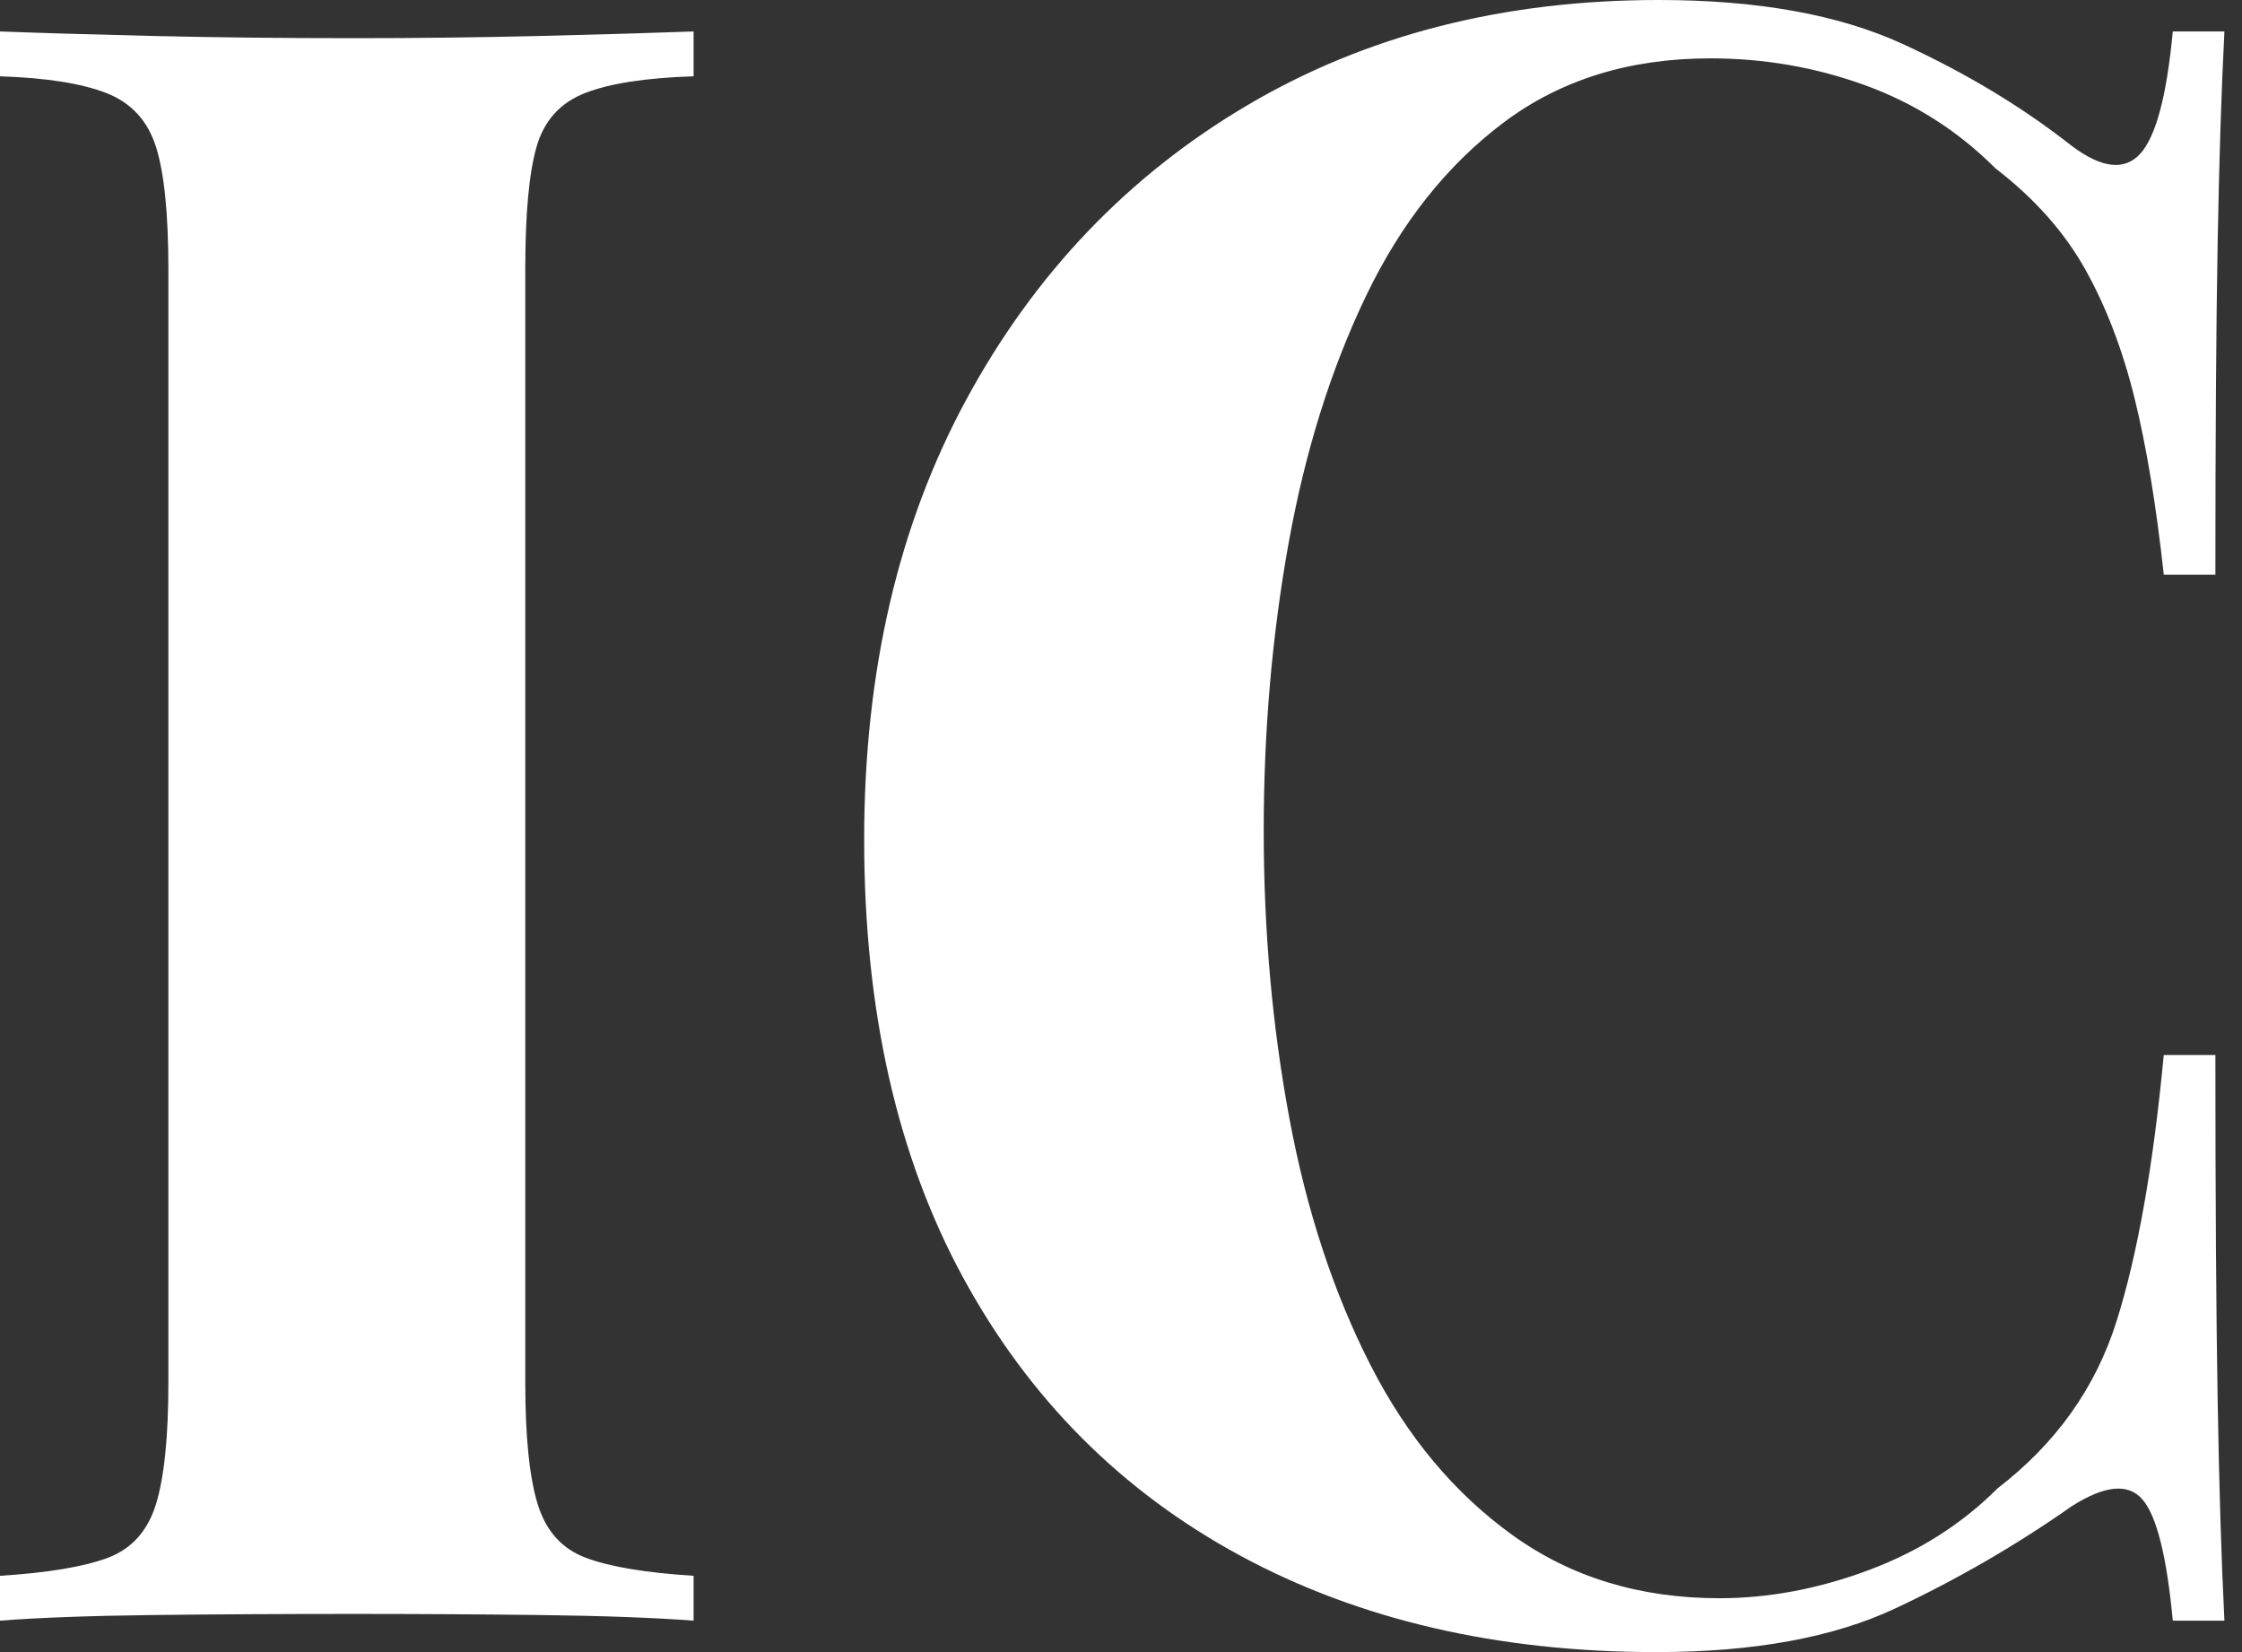 <svg baseProfile="full" height="28" version="1.1" viewBox="0 0 38 28" width="38" xmlns="http://www.w3.org/2000/svg" xmlns:ev="http://www.w3.org/2001/xml-events" xmlns:xlink="http://www.w3.org/1999/xlink"><rect x="0" y="0" width="38" height="28" fill="#333333" stroke="none"/><defs /><g><path d="M13.049 0.533V1.293Q11.832 1.332 11.204 1.579Q10.576 1.826 10.386 2.492Q10.196 3.158 10.196 4.565V23.435Q10.196 24.804 10.405 25.489Q10.614 26.174 11.223 26.402Q11.832 26.63 13.049 26.707V27.467Q12.022 27.391 10.462 27.372Q8.902 27.353 7.304 27.353Q5.44 27.353 3.861 27.372Q2.283 27.391 1.293 27.467V26.707Q2.511 26.63 3.12 26.402Q3.728 26.174 3.938 25.489Q4.147 24.804 4.147 23.435V4.565Q4.147 3.158 3.938 2.492Q3.728 1.826 3.101 1.579Q2.473 1.332 1.293 1.293V0.533Q2.283 0.571 3.861 0.609Q5.44 0.647 7.304 0.647Q8.902 0.647 10.462 0.609Q12.022 0.571 13.049 0.533Z M29.408 0.0Q31.918 0.0 33.535 0.742Q35.152 1.484 36.408 2.473Q37.168 3.043 37.568 2.606Q37.967 2.168 38.12 0.533H38.995Q38.918 2.016 38.88 4.128Q38.842 6.239 38.842 9.739H37.967Q37.777 7.989 37.473 6.753Q37.168 5.516 36.636 4.565Q36.103 3.614 35.114 2.853Q34.163 1.902 32.908 1.446Q31.652 0.989 30.283 0.989Q28.228 0.989 26.783 2.073Q25.337 3.158 24.443 5.022Q23.549 6.886 23.13 9.226Q22.712 11.565 22.712 14.076Q22.712 16.625 23.149 18.965Q23.587 21.304 24.519 23.13Q25.451 24.957 26.935 26.022Q28.418 27.087 30.435 27.087Q31.69 27.087 32.965 26.611Q34.239 26.136 35.152 25.223Q36.636 24.082 37.168 22.389Q37.701 20.696 37.967 17.88H38.842Q38.842 21.495 38.88 23.72Q38.918 25.946 38.995 27.467H38.12Q37.967 25.832 37.606 25.413Q37.245 24.995 36.408 25.527Q35.0 26.516 33.421 27.258Q31.842 28 29.37 28Q25.337 28 22.312 26.364Q19.288 24.728 17.614 21.647Q15.94 18.565 15.94 14.228Q15.94 9.967 17.671 6.772Q19.402 3.576 22.427 1.788Q25.451 0.0 29.408 0.0Z " fill="rgb(255,255,255)" transform="translate(-1.293, 0)" /></g></svg>
